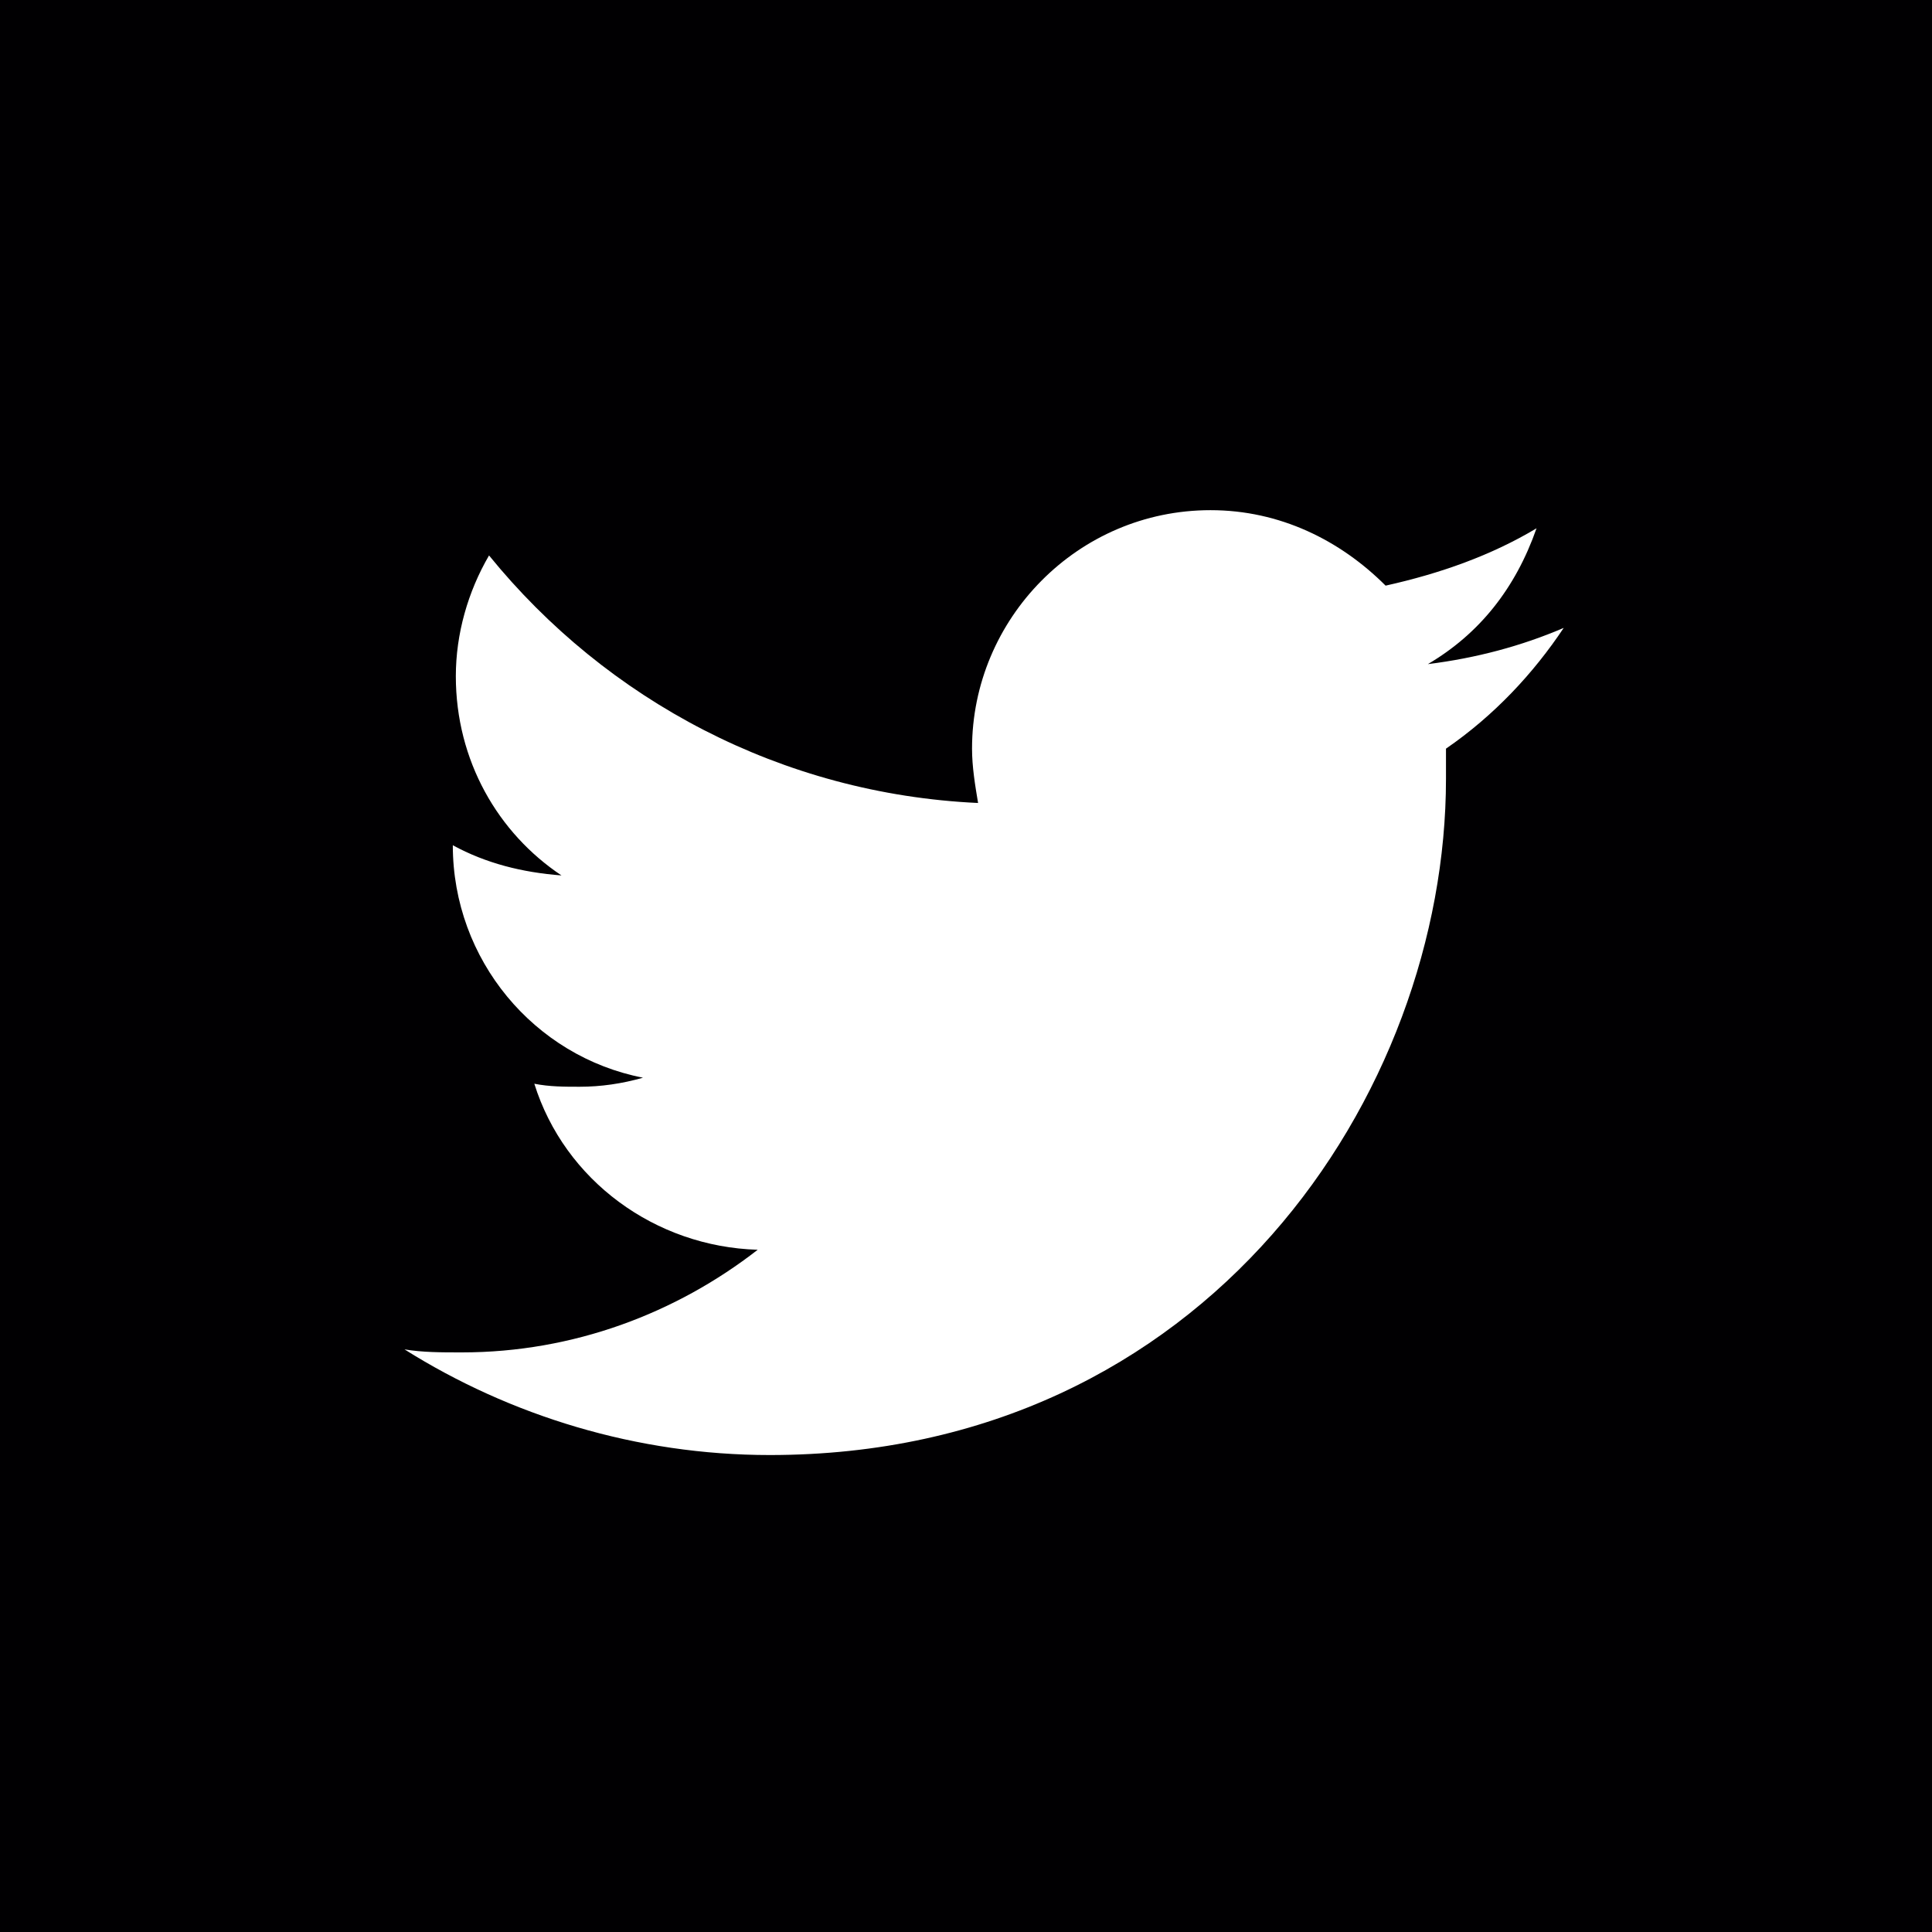<?xml version="1.0" encoding="utf-8"?>
<!-- Generator: Adobe Illustrator 22.1.0, SVG Export Plug-In . SVG Version: 6.00 Build 0)  -->
<svg version="1.1" id="Capa_1" xmlns="http://www.w3.org/2000/svg" xmlns:xlink="http://www.w3.org/1999/xlink" x="0px" y="0px"
	 viewBox="0 0 64 64" style="enable-background:new 0 0 64 64;" xml:space="preserve">
<style type="text/css">
	.st0{fill:#010002;}
</style>
<g>
	<g>
		<g>
			<path class="st0" d="M64,0L0,0l0,64l64,0L64,0z M47.9,24.8l0,1c0,10.4-7.9,22.4-22.4,22.4c-4.4,0-8.6-1.3-12.1-3.5
				c0.6,0.1,1.2,0.1,1.9,0.1c3.7,0,7.1-1.3,9.8-3.4c-3.4-0.1-6.4-2.3-7.4-5.5c0.5,0.1,1,0.1,1.5,0.1c0.7,0,1.4-0.1,2.1-0.3
				c-3.6-0.7-6.3-3.9-6.3-7.7V28c1.1,0.6,2.3,0.9,3.6,1c-2.1-1.4-3.5-3.8-3.5-6.6c0-1.4,0.4-2.8,1.1-4c3.9,4.8,9.7,7.9,16.2,8.2
				c-0.1-0.6-0.2-1.2-0.2-1.8c0-4.3,3.5-7.9,7.9-7.9c2.3,0,4.3,1,5.8,2.5c1.8-0.4,3.5-1,5-1.9C50.2,19.5,49,21,47.3,22
				c1.6-0.2,3.1-0.6,4.5-1.2C50.8,22.3,49.5,23.7,47.9,24.8z"/>
		</g>
	</g>
</g>
</svg>

